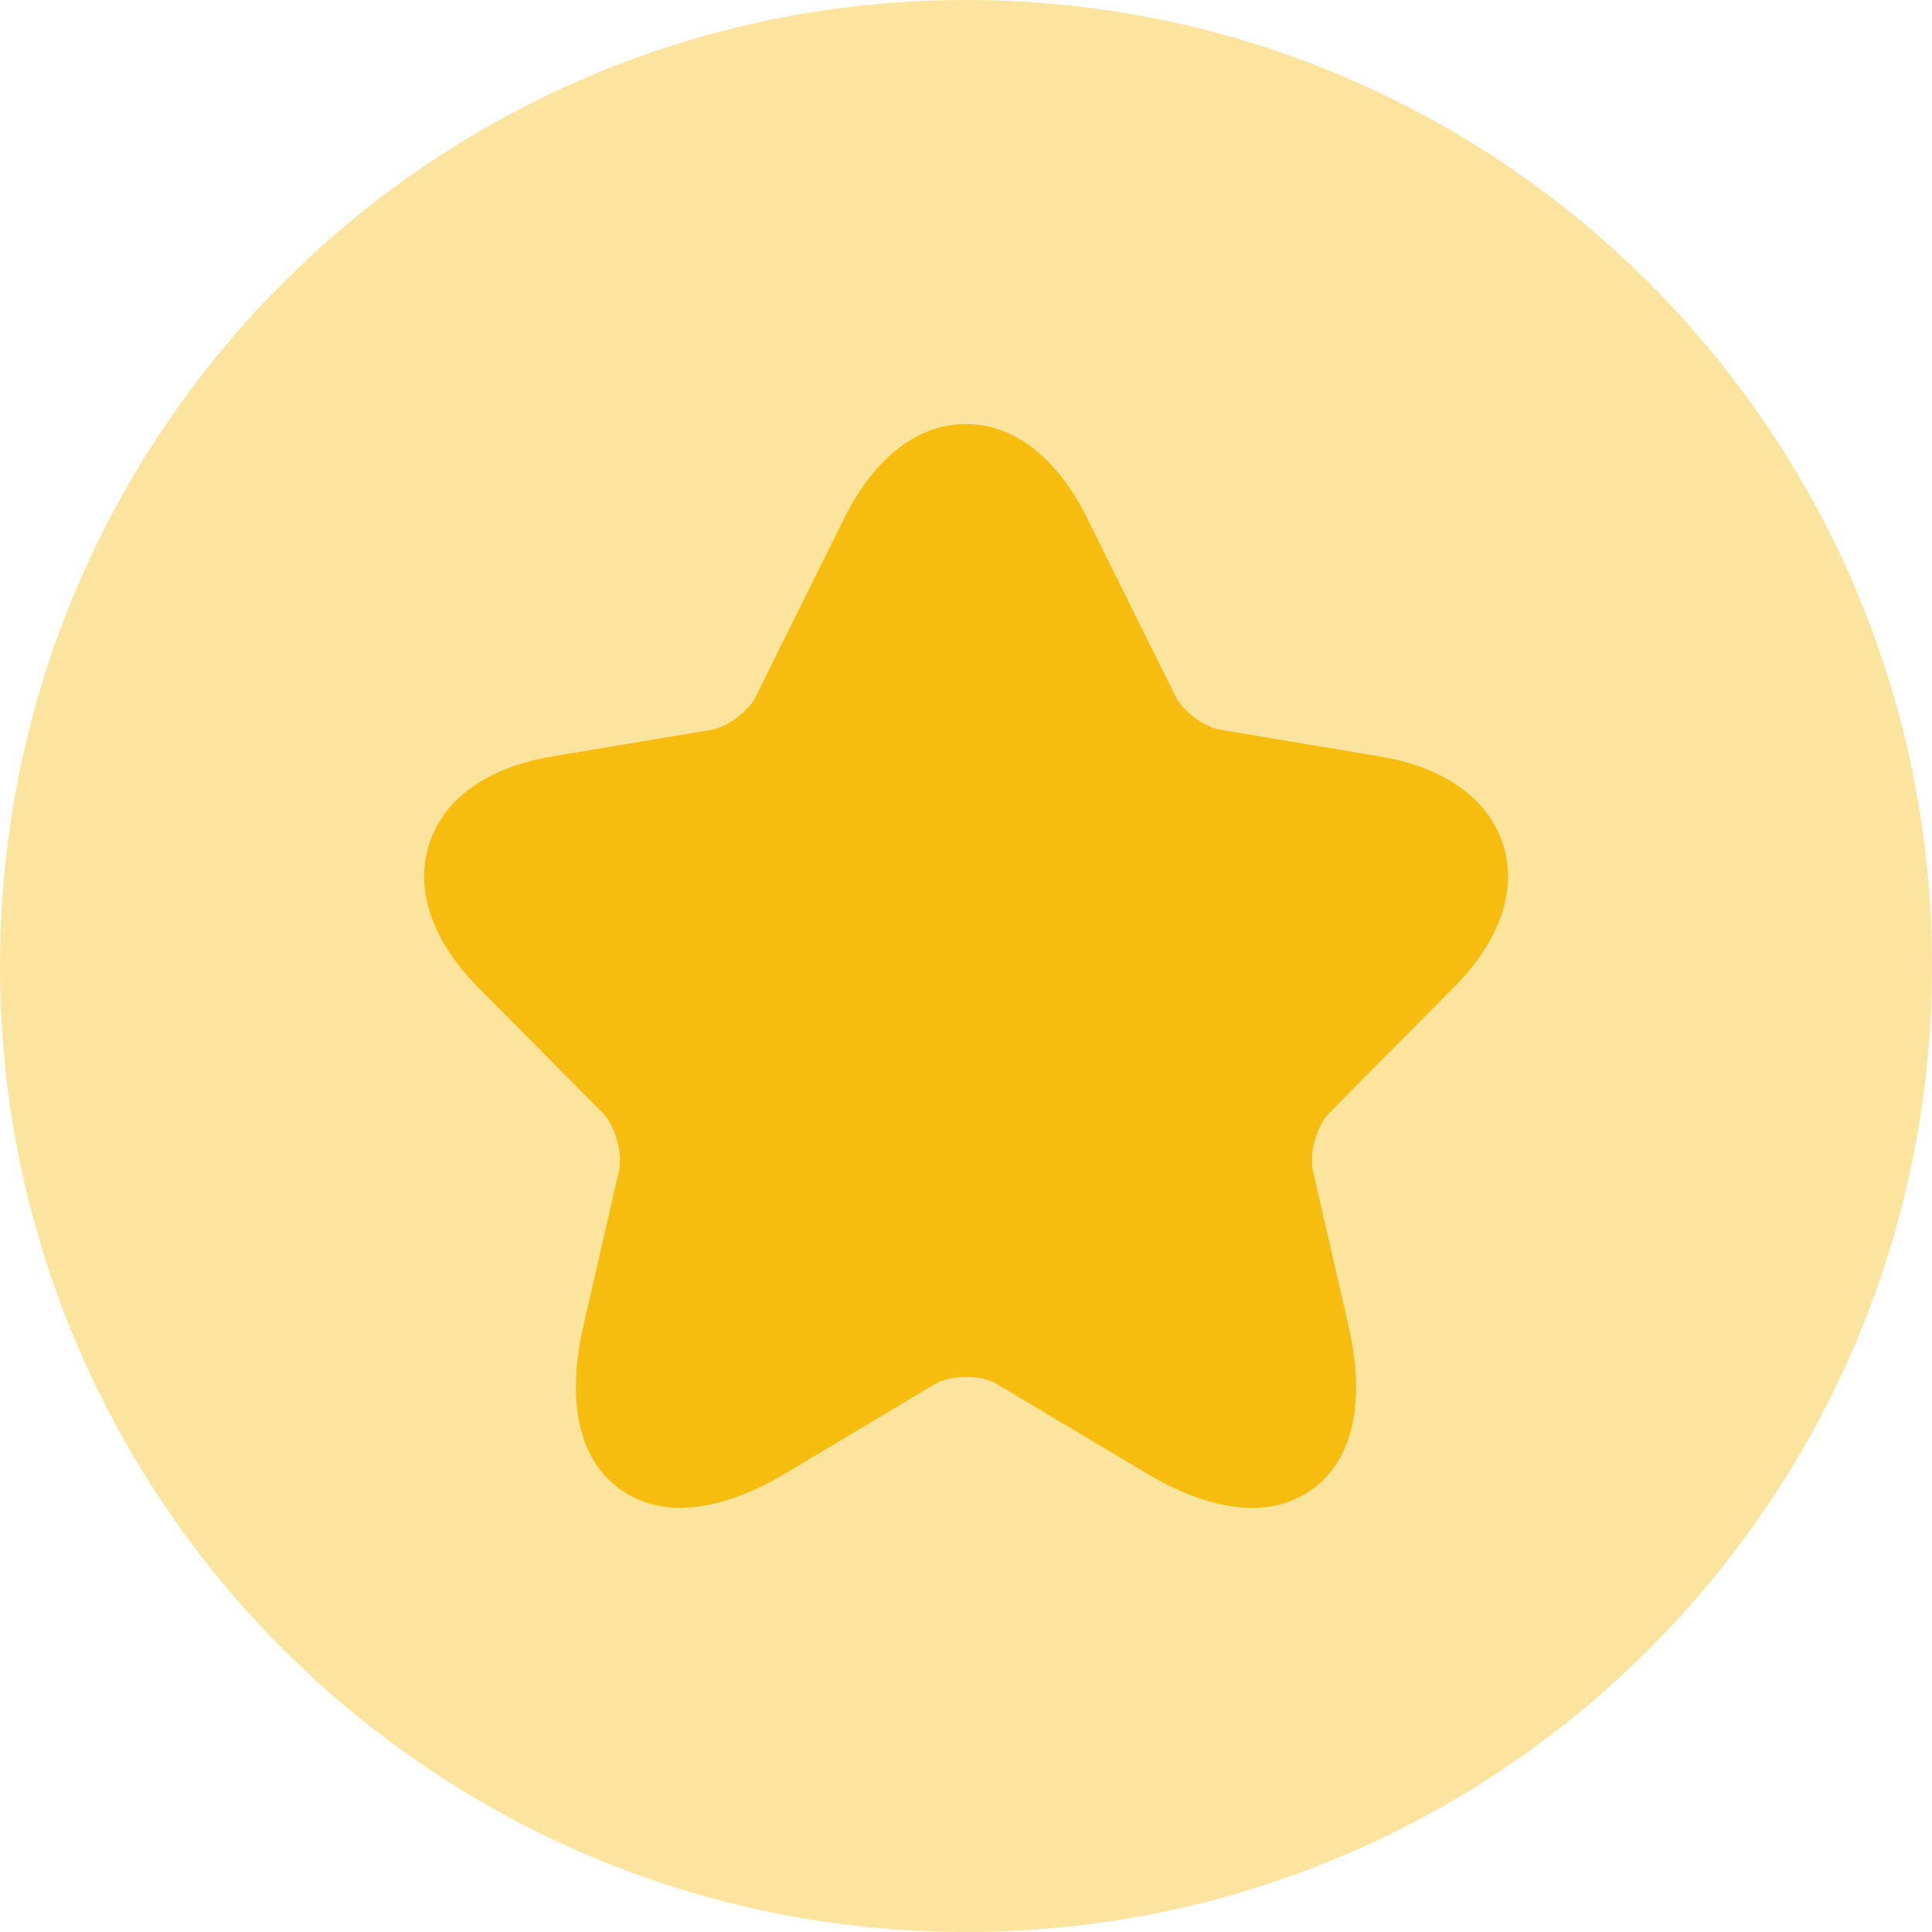 <svg width="20" height="20" viewBox="0 0 20 20" fill="none" xmlns="http://www.w3.org/2000/svg">
<path opacity="0.4" d="M10 0C15.523 0 20 4.477 20 10C20 15.523 15.523 20 10 20C4.477 20 0 15.523 0 10C0 4.477 4.477 0 10 0Z" fill="#F6BC0E"/>
<path d="M9.999 4.39C10.546 4.39 10.978 4.804 11.253 5.362L12.173 7.216C12.2 7.273 12.267 7.354 12.366 7.428C12.465 7.502 12.562 7.543 12.626 7.553L14.291 7.832C14.892 7.933 15.396 8.228 15.559 8.741C15.723 9.254 15.483 9.787 15.051 10.22L13.758 11.524C13.706 11.575 13.649 11.673 13.613 11.8C13.577 11.926 13.574 12.04 13.59 12.114L13.59 12.115L13.96 13.728C14.114 14.399 14.063 15.065 13.59 15.413C13.114 15.762 12.465 15.607 11.876 15.256L10.315 14.325C10.25 14.286 10.137 14.254 10.002 14.254C9.867 14.254 9.752 14.285 9.682 14.326L9.681 14.326L8.124 15.256C7.535 15.608 6.887 15.76 6.412 15.411C5.939 15.063 5.885 14.399 6.039 13.728L6.409 12.115L6.409 12.114C6.425 12.04 6.422 11.926 6.386 11.8C6.35 11.673 6.293 11.575 6.242 11.524L4.948 10.219C4.518 9.786 4.28 9.254 4.442 8.742C4.604 8.228 5.107 7.933 5.709 7.832L7.372 7.554C7.433 7.543 7.529 7.503 7.628 7.429C7.727 7.354 7.794 7.273 7.822 7.216L7.823 7.213L8.741 5.361C9.019 4.804 9.452 4.39 9.999 4.39Z" fill="#F6BC0E"/>
</svg>
